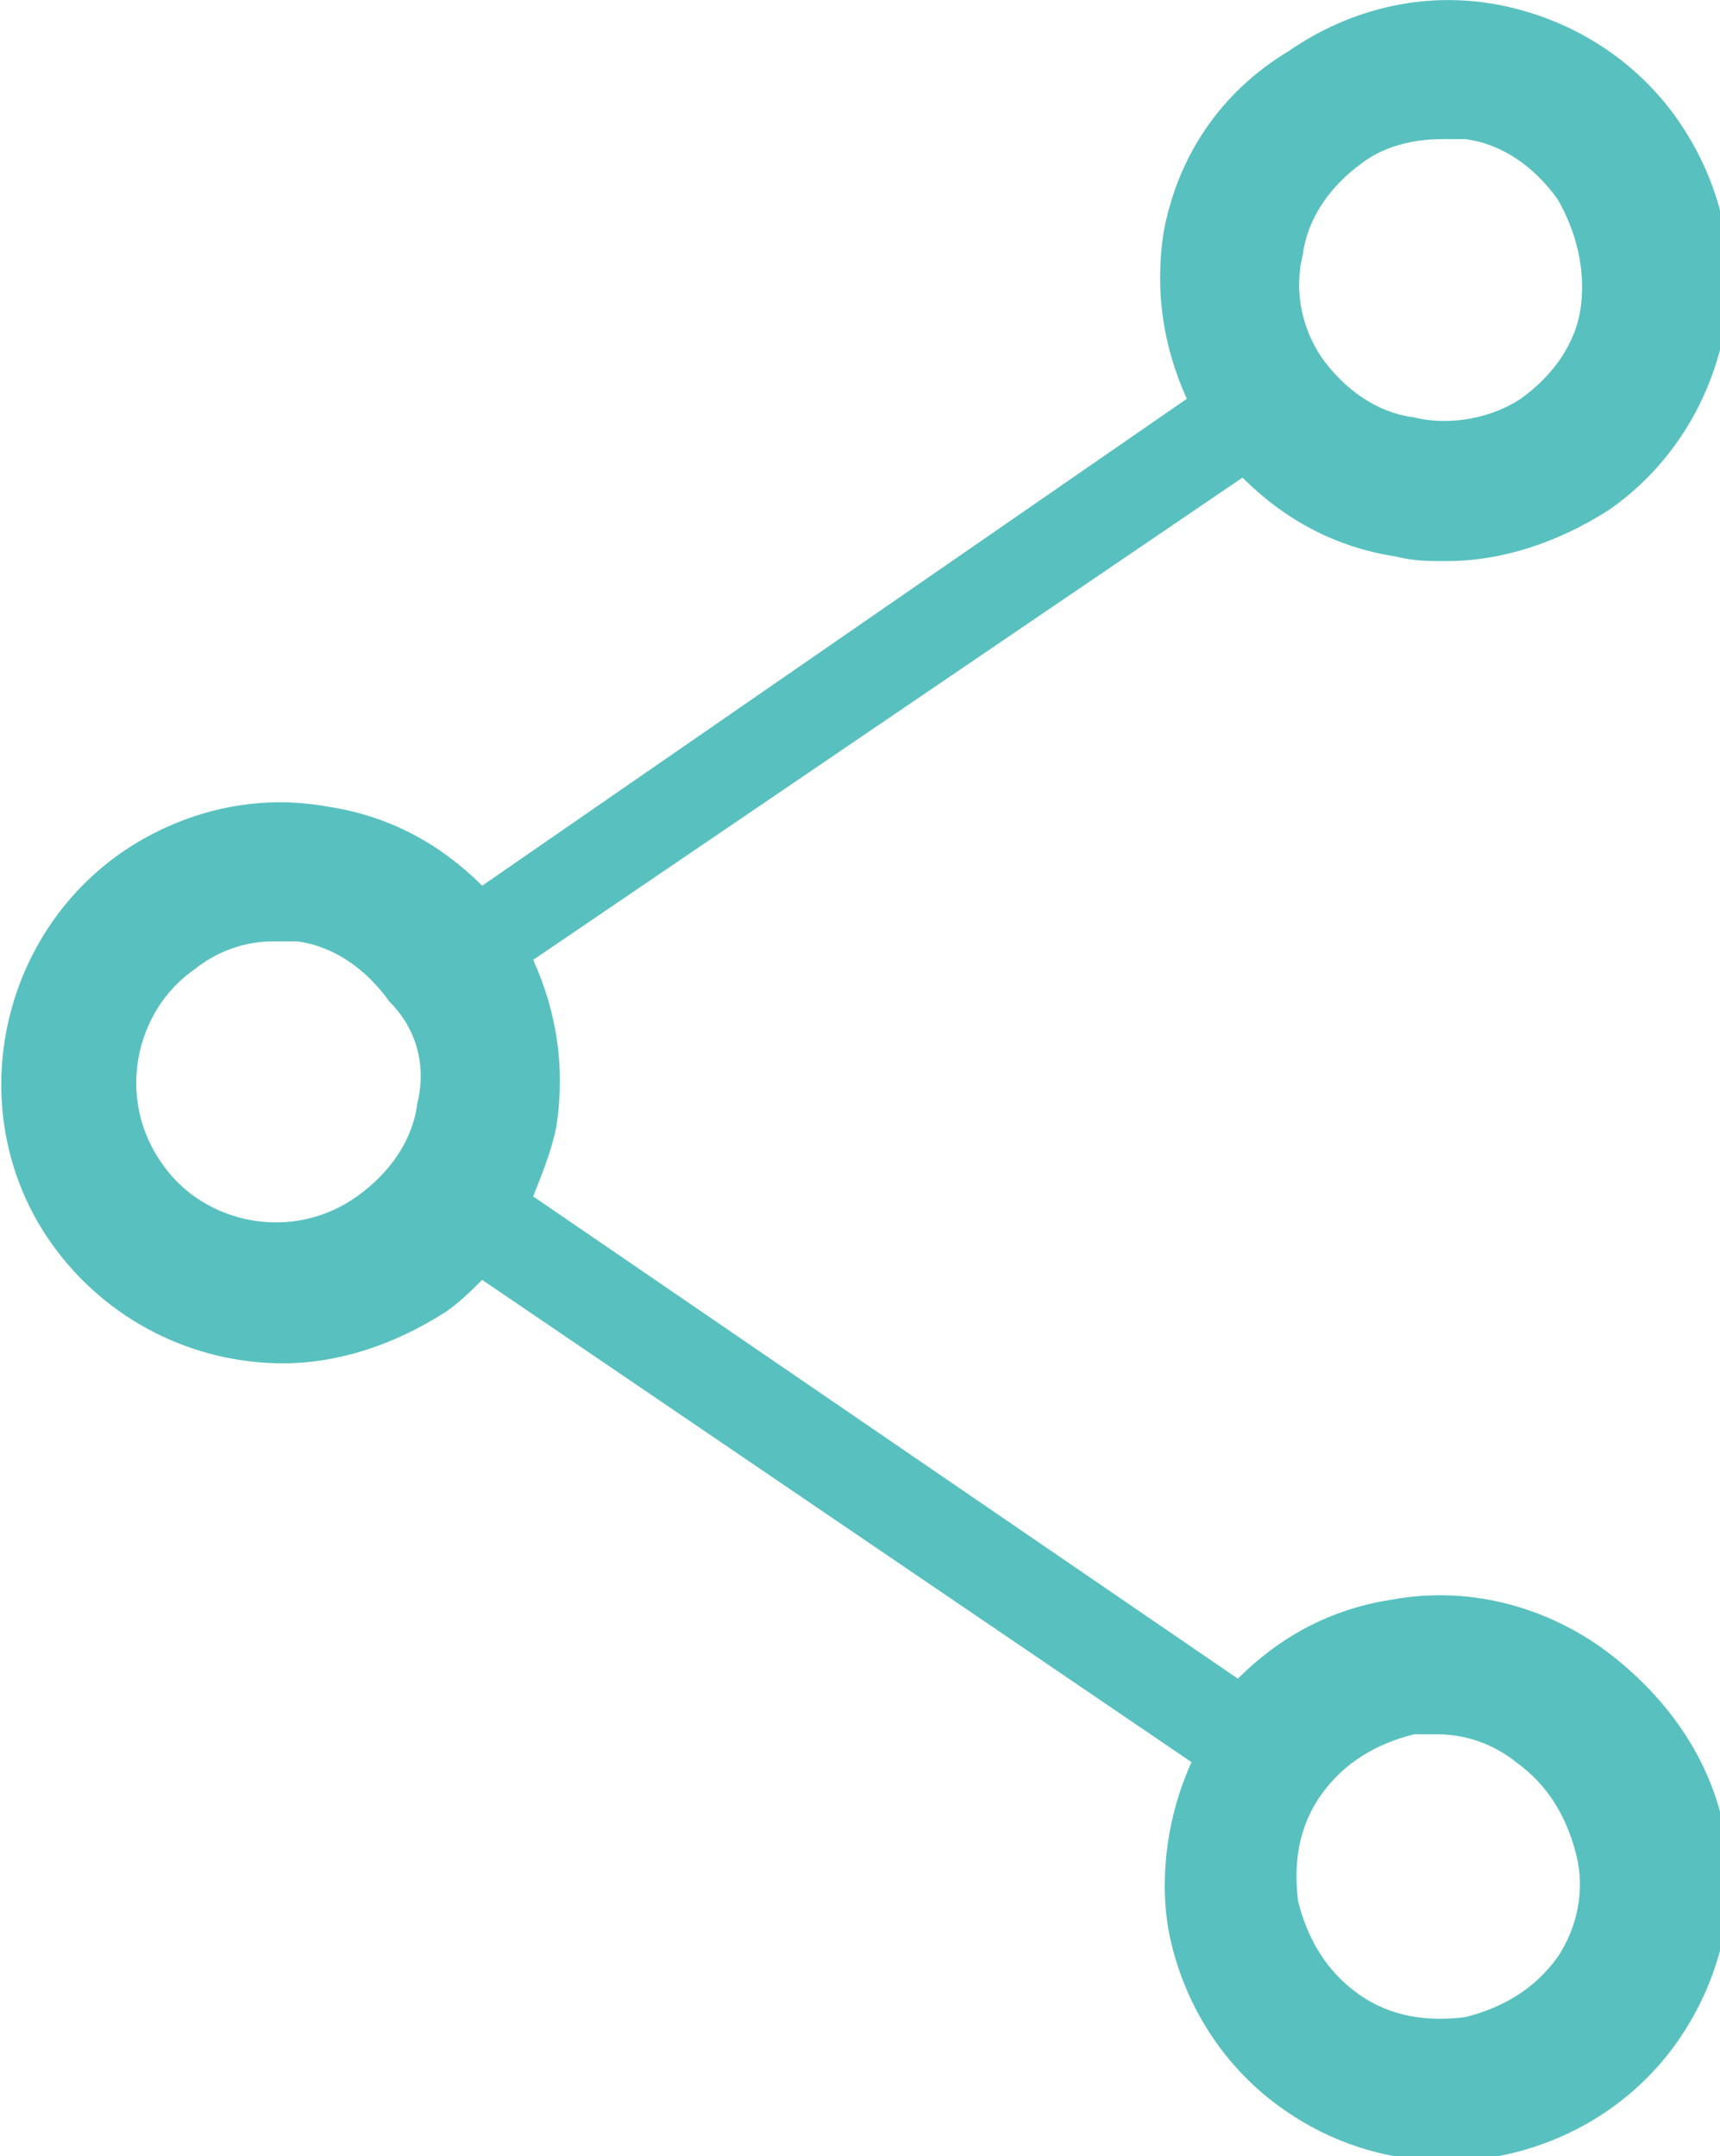 <?xml version="1.0" encoding="utf-8"?>
<!-- Generator: Adobe Illustrator 25.2.3, SVG Export Plug-In . SVG Version: 6.00 Build 0)  -->
<svg version="1.1" id="Calque_1" xmlns="http://www.w3.org/2000/svg" xmlns:xlink="http://www.w3.org/1999/xlink" x="0px" y="0px"
	 viewBox="0 0 37.1 46.5" style="enable-background:new 0 0 37.1 46.5;" xml:space="preserve">
<style type="text/css">
	.st0{fill:#58C1BF;}
</style>
<path class="st0" d="M34.5,35.5c-1.3-0.9-2.9-1.3-4.5-1c-1.3,0.2-2.4,0.8-3.3,1.7L11.5,25.8c0.2-0.5,0.4-1,0.5-1.5
	c0.2-1.3,0-2.5-0.5-3.6l15.3-10.4c0.9,0.9,2,1.5,3.3,1.7c0.4,0.1,0.7,0.1,1.1,0.1c1.2,0,2.4-0.4,3.5-1.1c1.3-0.9,2.2-2.3,2.5-3.9
	c0.3-1.6-0.1-3.2-1-4.5c-0.9-1.3-2.3-2.2-3.9-2.5c-1.6-0.3-3.2,0.1-4.5,1C26.3,2,25.4,3.4,25.1,5c-0.2,1.3,0,2.5,0.5,3.6L10.4,19.1
	c-0.9-0.9-2-1.5-3.3-1.7c-1.6-0.3-3.2,0.1-4.5,1c-2.7,1.9-3.4,5.7-1.5,8.4c1.2,1.7,3.1,2.6,5,2.6c1.2,0,2.4-0.4,3.5-1.1
	c0.3-0.2,0.6-0.5,0.8-0.7l15.3,10.4c-0.5,1.1-0.7,2.4-0.5,3.6c0.3,1.6,1.2,3,2.5,3.9c1,0.7,2.2,1.1,3.5,1.1c0.4,0,0.7,0,1.1-0.1
	c1.6-0.3,3-1.2,3.9-2.5c0.9-1.3,1.3-2.9,1-4.5S35.9,36.5,34.5,35.5z M28.1,5.5c0.1-0.8,0.6-1.5,1.3-2C29.8,3.2,30.4,3,31.1,3
	c0.2,0,0.4,0,0.5,0c0.8,0.1,1.5,0.6,2,1.3v0C34,5,34.2,5.8,34.1,6.6c-0.1,0.8-0.6,1.5-1.3,2C32.2,9,31.3,9.2,30.5,9
	c-0.8-0.1-1.5-0.6-2-1.3C28.1,7.1,27.9,6.3,28.1,5.5z M9,23.8c-0.1,0.8-0.6,1.5-1.3,2c-1.4,1-3.3,0.6-4.2-0.7
	c-1-1.4-0.6-3.3,0.7-4.2c0.5-0.4,1.1-0.6,1.7-0.6c0.2,0,0.4,0,0.5,0c0.8,0.1,1.5,0.6,2,1.3h0C9,22.2,9.2,23,9,23.8z M33.6,42.2
	c-0.5,0.7-1.2,1.1-2,1.3c-0.8,0.1-1.6,0-2.3-0.5c-0.7-0.5-1.1-1.2-1.3-2c-0.1-0.8,0-1.6,0.5-2.3c0.5-0.7,1.2-1.1,2-1.3
	c0.2,0,0.4,0,0.5,0c0.6,0,1.2,0.2,1.7,0.6c0.7,0.5,1.1,1.2,1.3,2C34.2,40.8,34,41.6,33.6,42.2z"/>
</svg>

